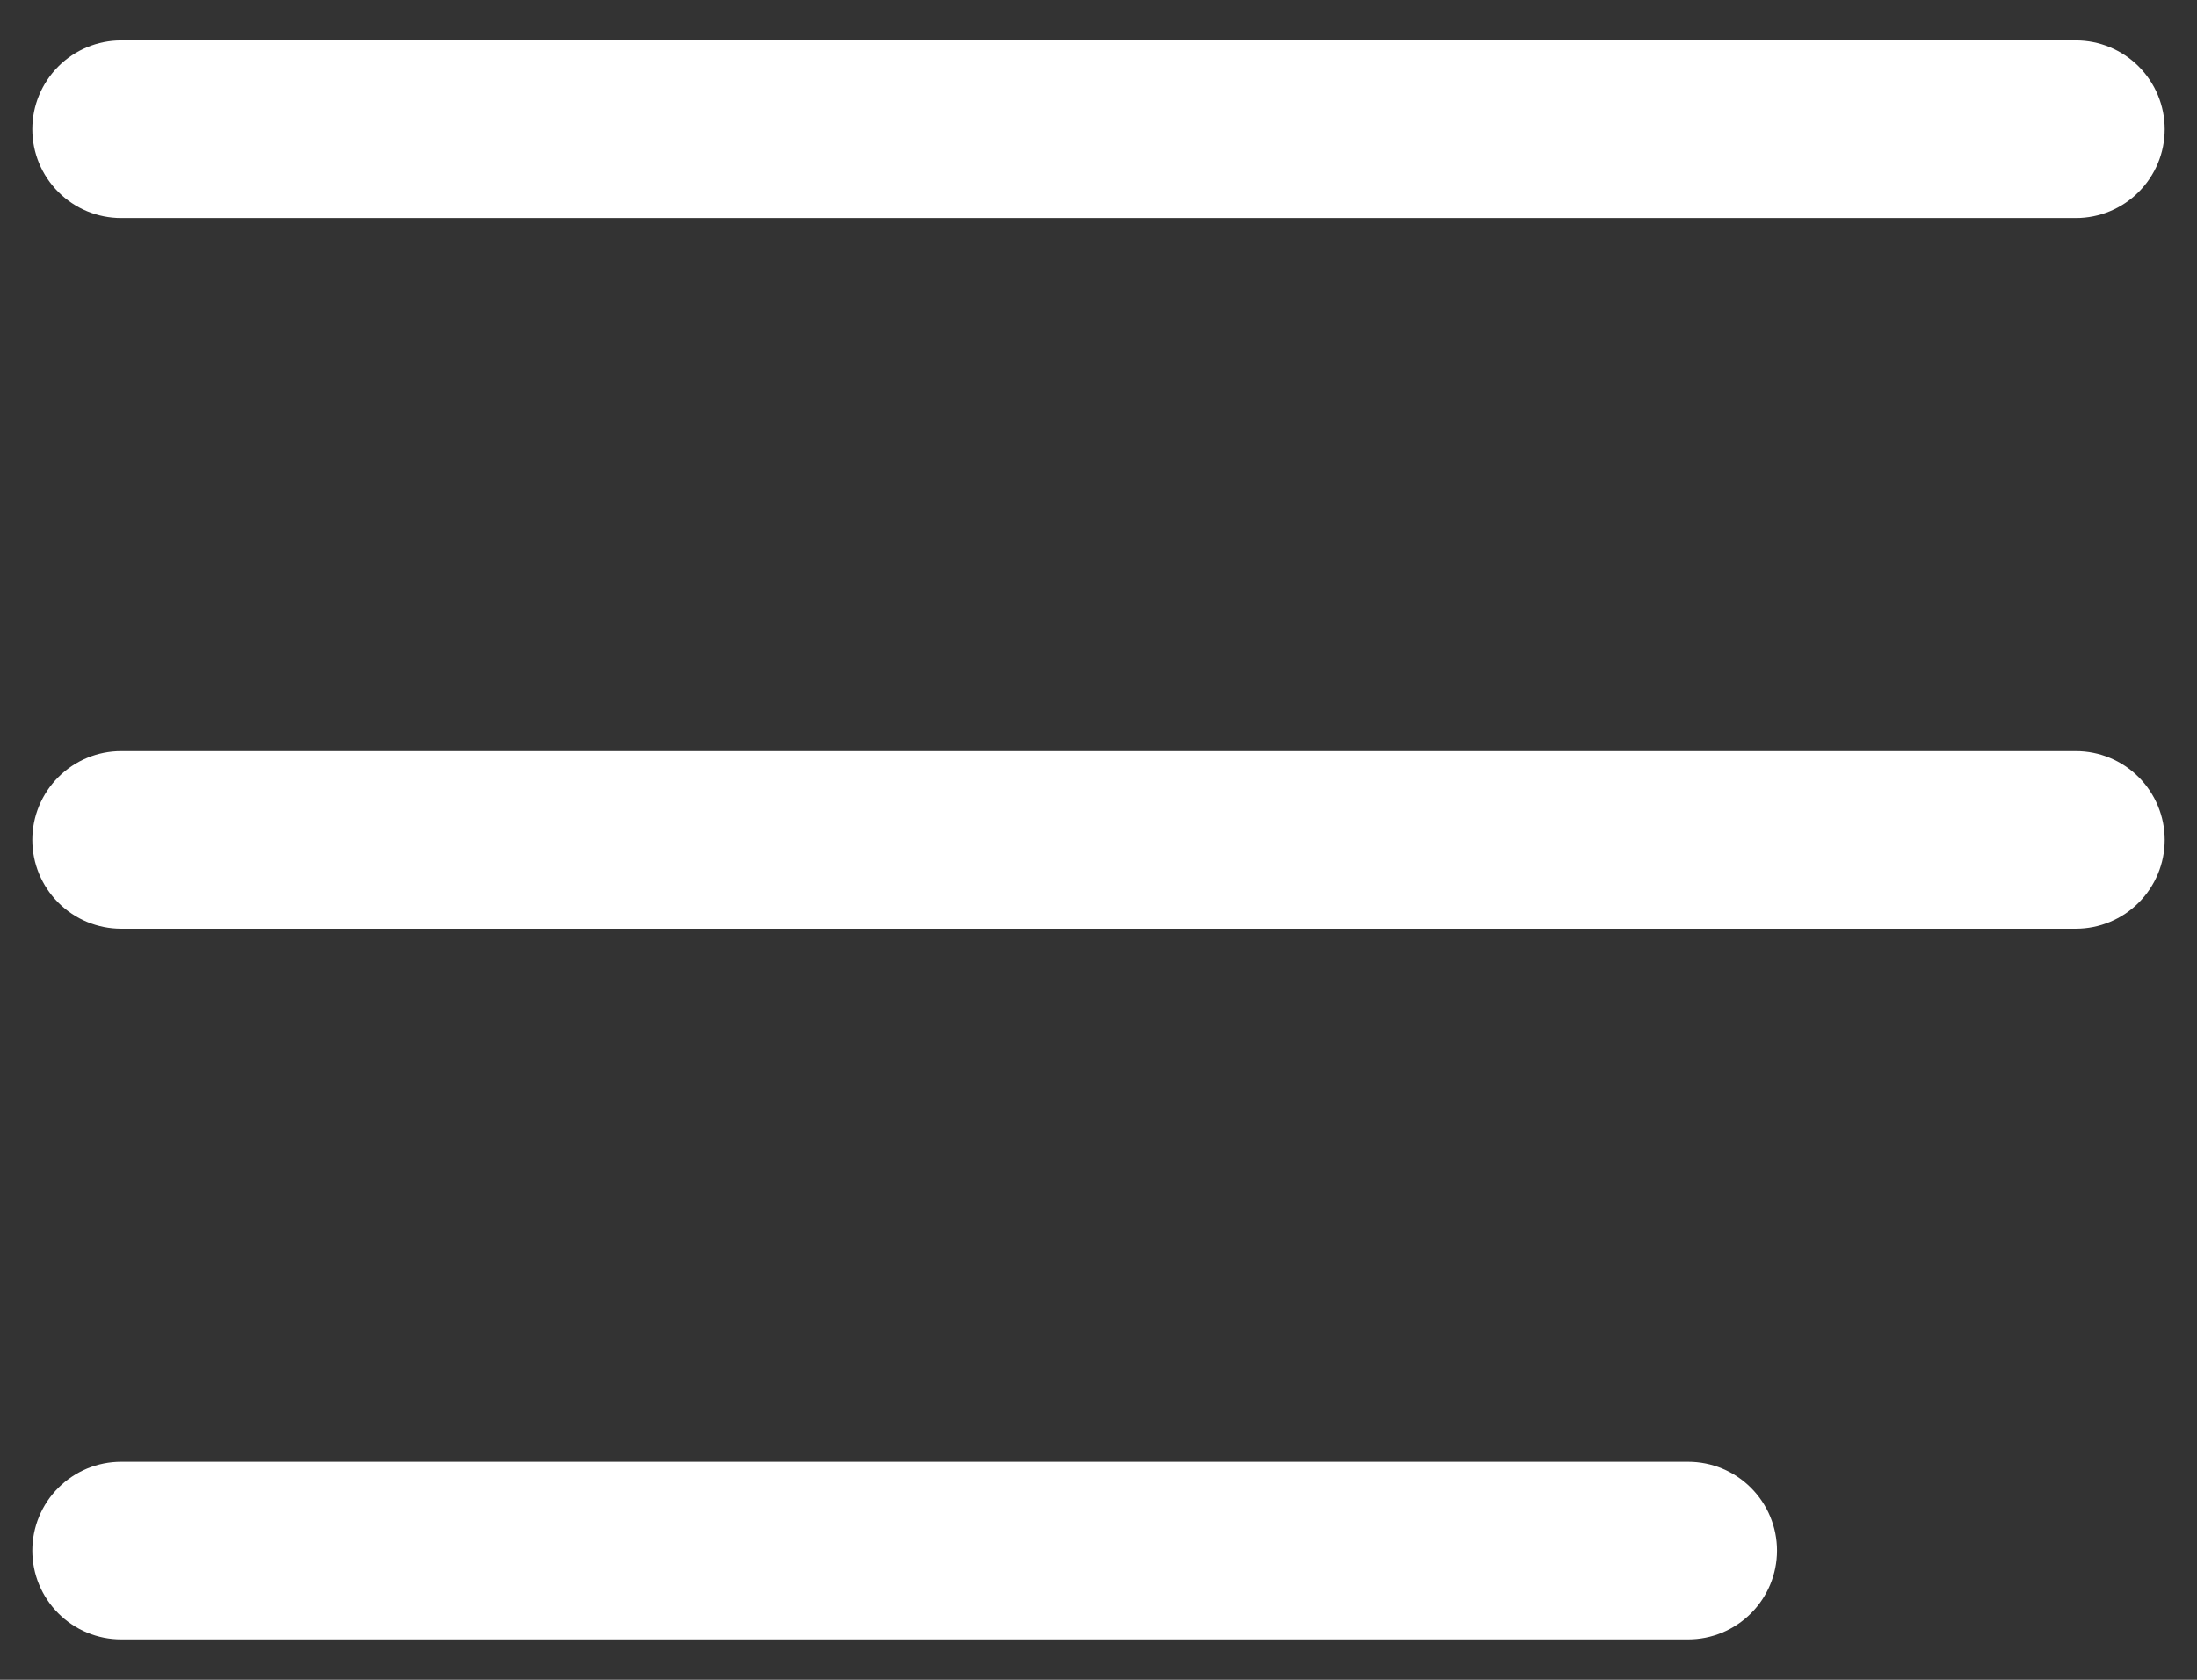 <?xml version="1.0" encoding="UTF-8"?> <svg xmlns="http://www.w3.org/2000/svg" width="34" height="26" viewBox="0 0 34 26" fill="none"><rect x="0" y="0" width="34" height="26" fill="#333333" stroke="none"/> <path d="M33.5 13C33.5 13.365 33.355 13.714 33.097 13.972C32.839 14.23 32.49 14.375 32.125 14.375H1.875C1.51 14.375 1.161 14.23 0.903 13.972C0.645 13.714 0.5 13.365 0.5 13C0.5 12.635 0.645 12.286 0.903 12.028C1.161 11.77 1.51 11.625 1.875 11.625H32.125C32.49 11.625 32.839 11.77 33.097 12.028C33.355 12.286 33.5 12.635 33.5 13ZM1.875 3.375H32.125C32.49 3.375 32.839 3.23 33.097 2.972C33.355 2.714 33.5 2.365 33.5 2C33.5 1.635 33.355 1.286 33.097 1.028C32.839 0.77 32.49 0.625 32.125 0.625H1.875C1.51 0.625 1.161 0.77 0.903 1.028C0.645 1.286 0.5 1.635 0.5 2C0.5 2.365 0.645 2.714 0.903 2.972C1.161 3.23 1.51 3.375 1.875 3.375ZM26.125 22.625H1.875C1.51 22.625 1.161 22.77 0.903 23.028C0.645 23.286 0.5 23.635 0.5 24C0.5 24.365 0.645 24.714 0.903 24.972C1.161 25.23 1.51 25.375 1.875 25.375H26.125C26.49 25.375 26.839 25.23 27.097 24.972C27.355 24.714 27.5 24.365 27.5 24C27.5 23.635 27.355 23.286 27.097 23.028C26.839 22.77 26.49 22.625 26.125 22.625Z" fill="white"></path> </svg> 